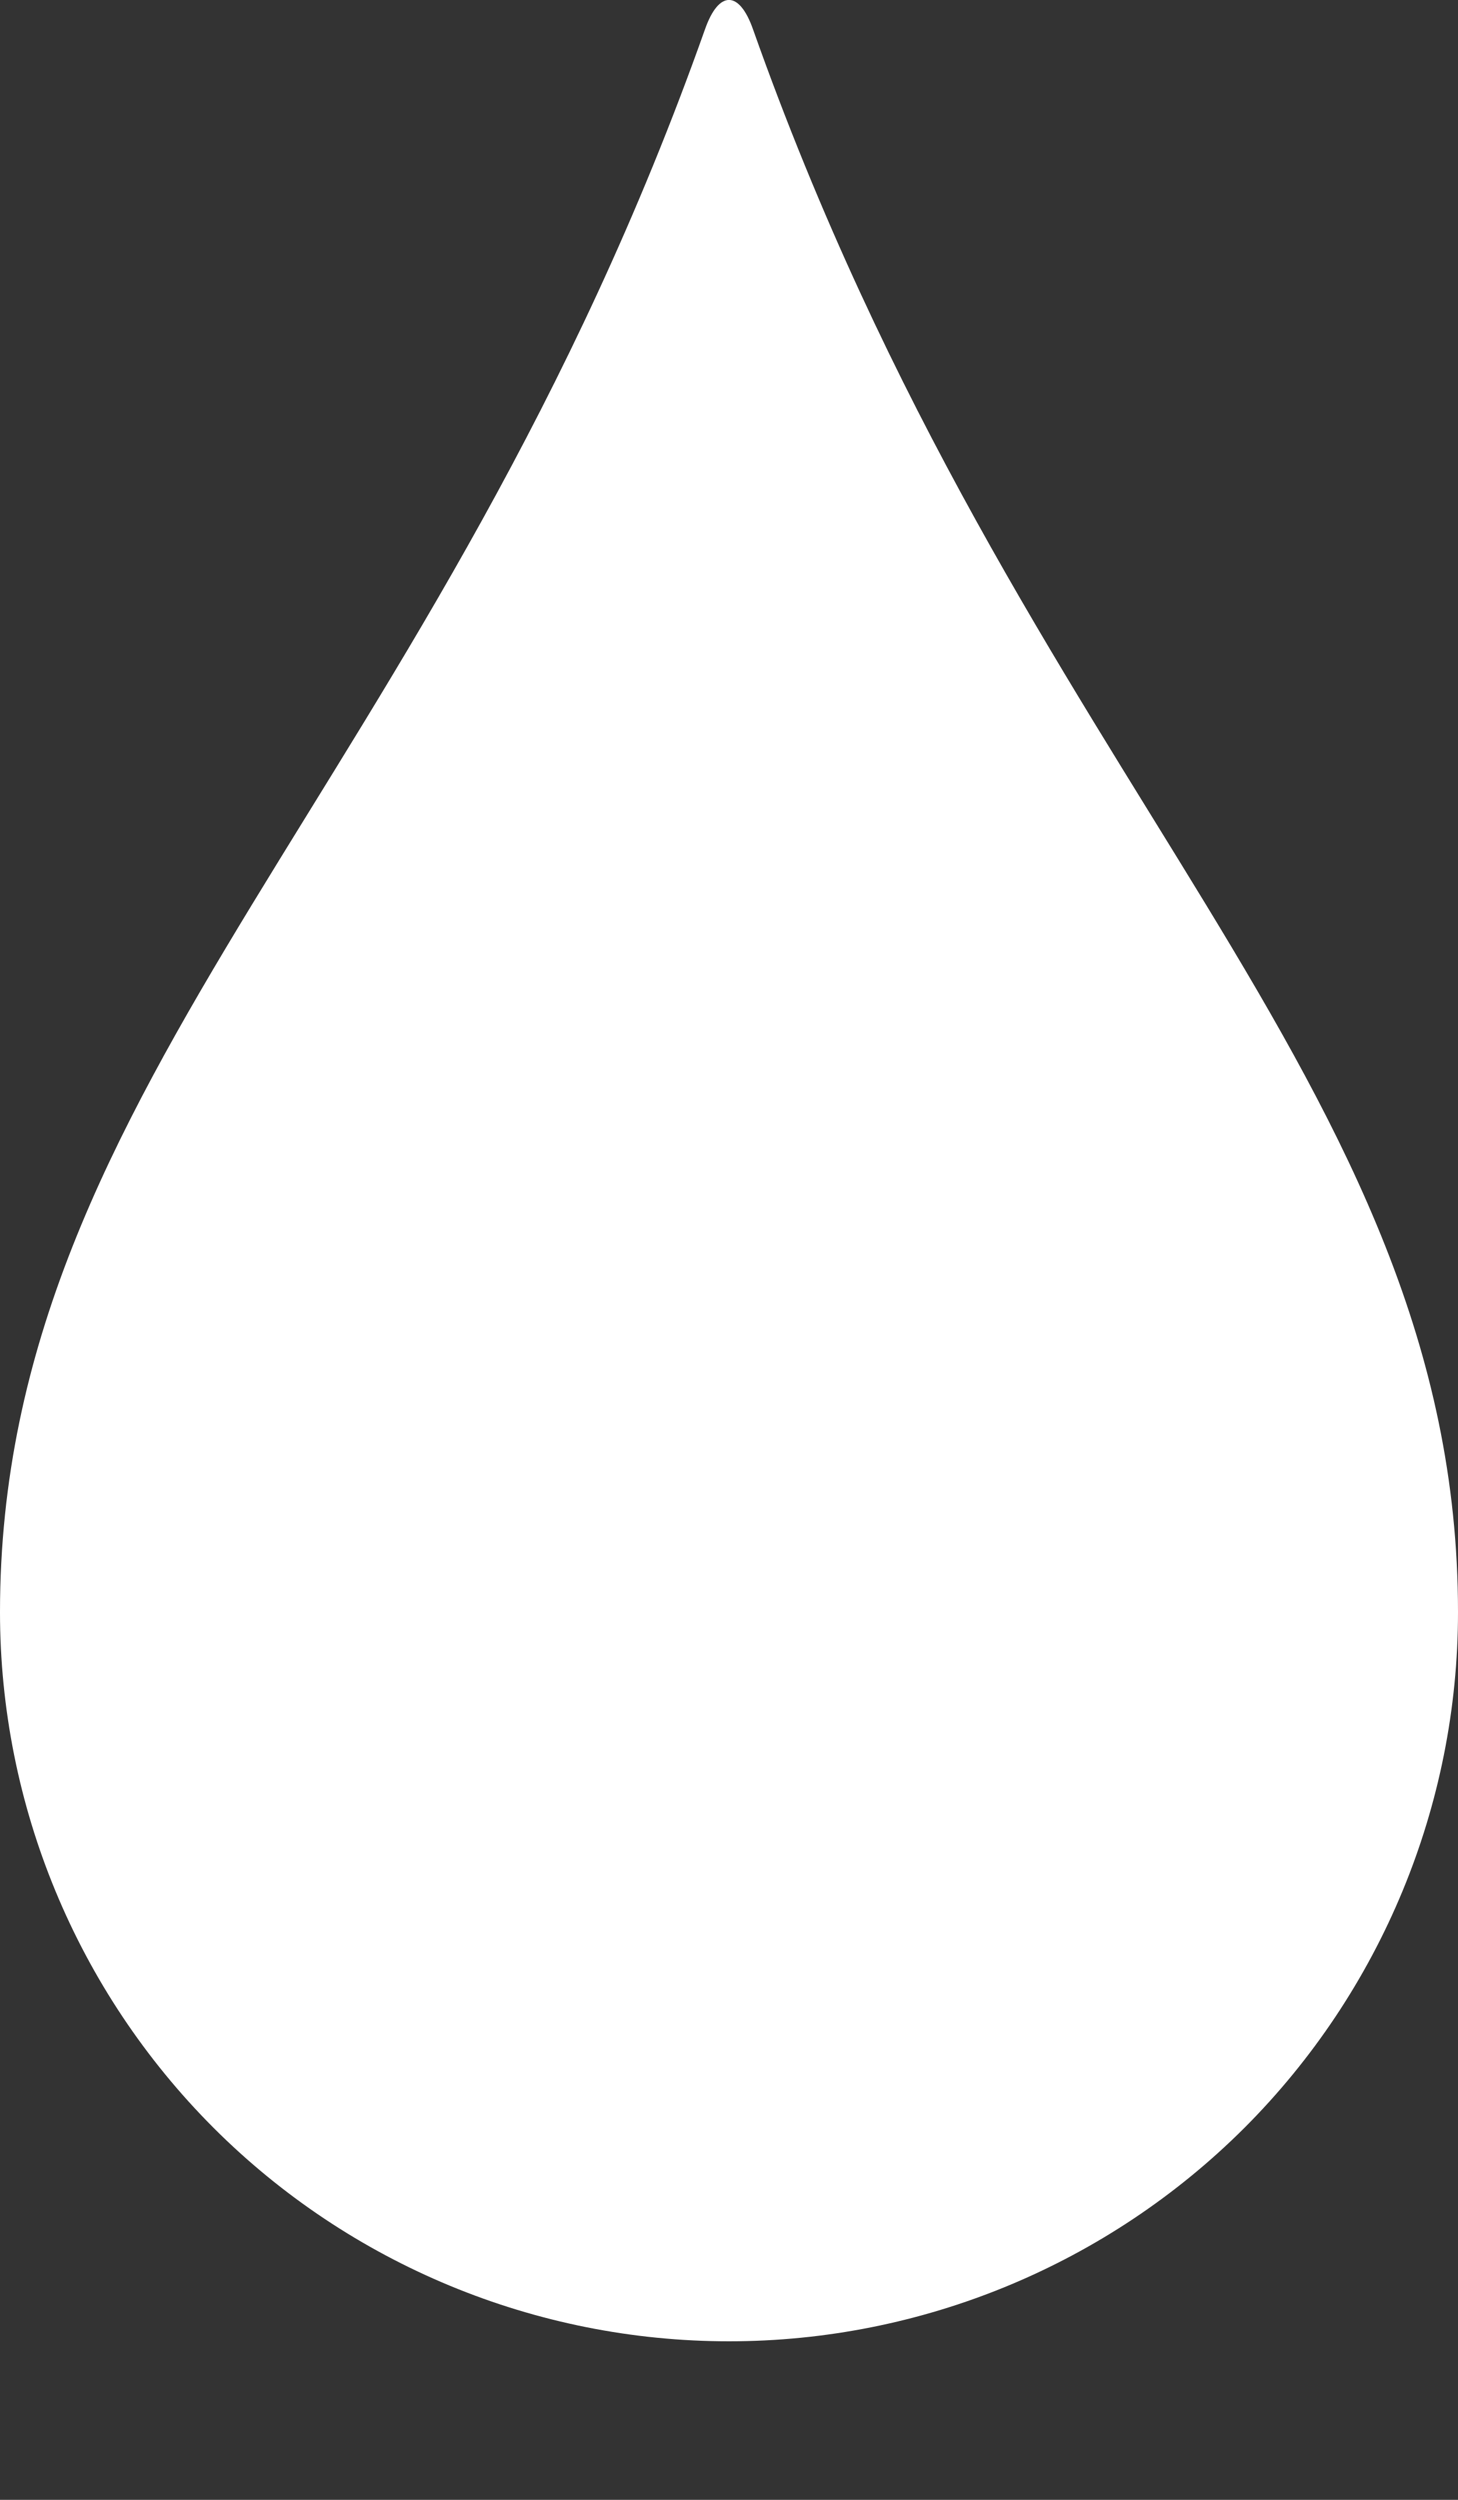 <svg width="7" height="12" viewBox="0 0 7 12" fill="none" xmlns="http://www.w3.org/2000/svg">
<rect x="0" y="0" width="7" height="12" fill="#333333" stroke="none"/>
<path d="M3.5 11.239C4.428 11.239 5.318 10.87 5.975 10.214C6.631 9.557 7 8.667 7 7.739C7 5.183 4.898 3.765 3.615 0.14C3.549 -0.047 3.451 -0.047 3.385 0.14C2.101 3.765 0 5.183 0 7.739C0 8.667 0.369 9.557 1.025 10.214C1.681 10.87 2.572 11.239 3.5 11.239Z" fill="#fff"/>
</svg>
